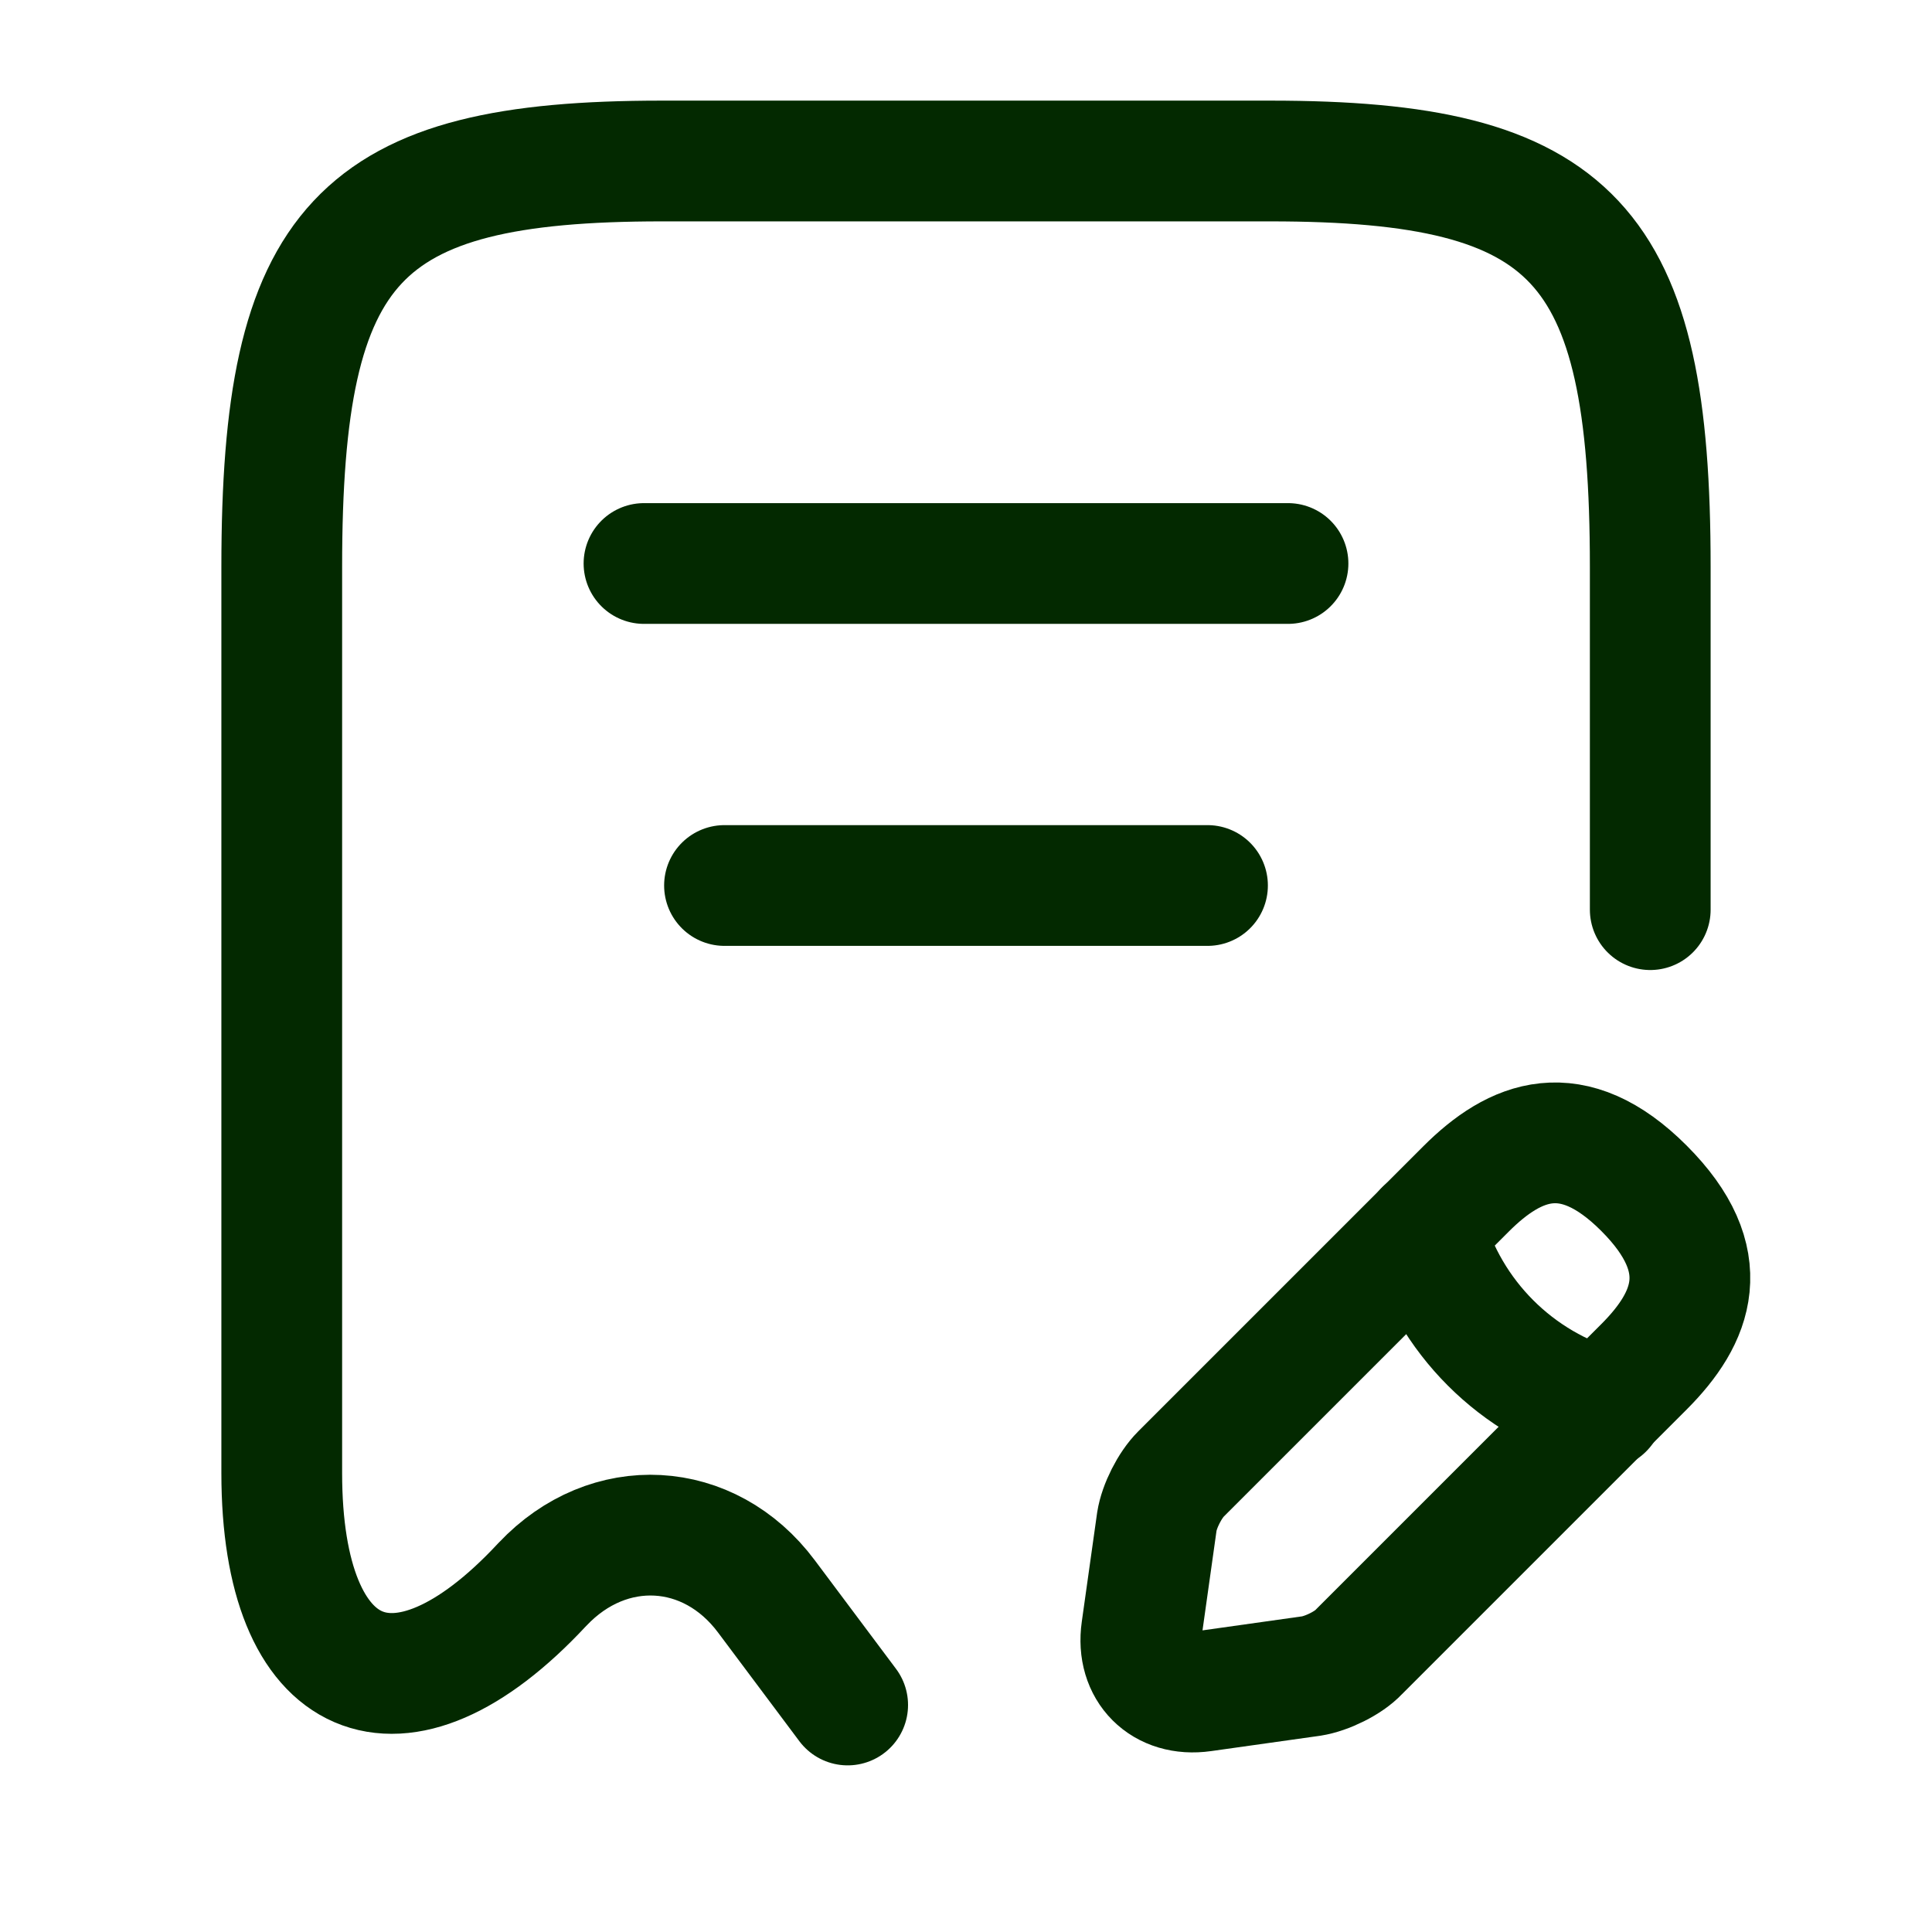 <svg xmlns="http://www.w3.org/2000/svg" fill="none" viewBox="0 0 24 24" height="24" width="24">
<path stroke-linejoin="round" stroke-linecap="round" stroke-width="1.5" stroke="#032900" d="M20.5 11.3V7.04C20.5 3.01 19.56 2 15.78 2H8.22C4.44 2 3.5 3.01 3.5 7.04V18.3C3.5 20.96 4.96 21.59 6.73 19.69L6.74 19.68C7.56 18.81 8.81 18.88 9.52 19.83L10.53 21.18"></path>
<path stroke-linejoin="round" stroke-linecap="round" stroke-width="1.5" stroke="#032900" d="M8 7H16"></path>
<path stroke-linejoin="round" stroke-linecap="round" stroke-width="1.5" stroke="#032900" d="M9 11H15"></path>
<path stroke-linejoin="round" stroke-linecap="round" stroke-miterlimit="10" stroke-width="1.5" stroke="#032900" d="M18.211 14.77L14.671 18.31C14.531 18.45 14.401 18.71 14.371 18.9L14.181 20.25C14.111 20.74 14.451 21.08 14.941 21.01L16.291 20.82C16.481 20.79 16.751 20.66 16.881 20.52L20.421 16.98C21.031 16.37 21.321 15.66 20.421 14.76C19.531 13.87 18.821 14.16 18.211 14.77Z"></path>
<path stroke-linejoin="round" stroke-linecap="round" stroke-miterlimit="10" stroke-width="1.5" stroke="#032900" d="M17.699 15.28C17.999 16.36 18.839 17.2 19.919 17.5"></path>
</svg>
